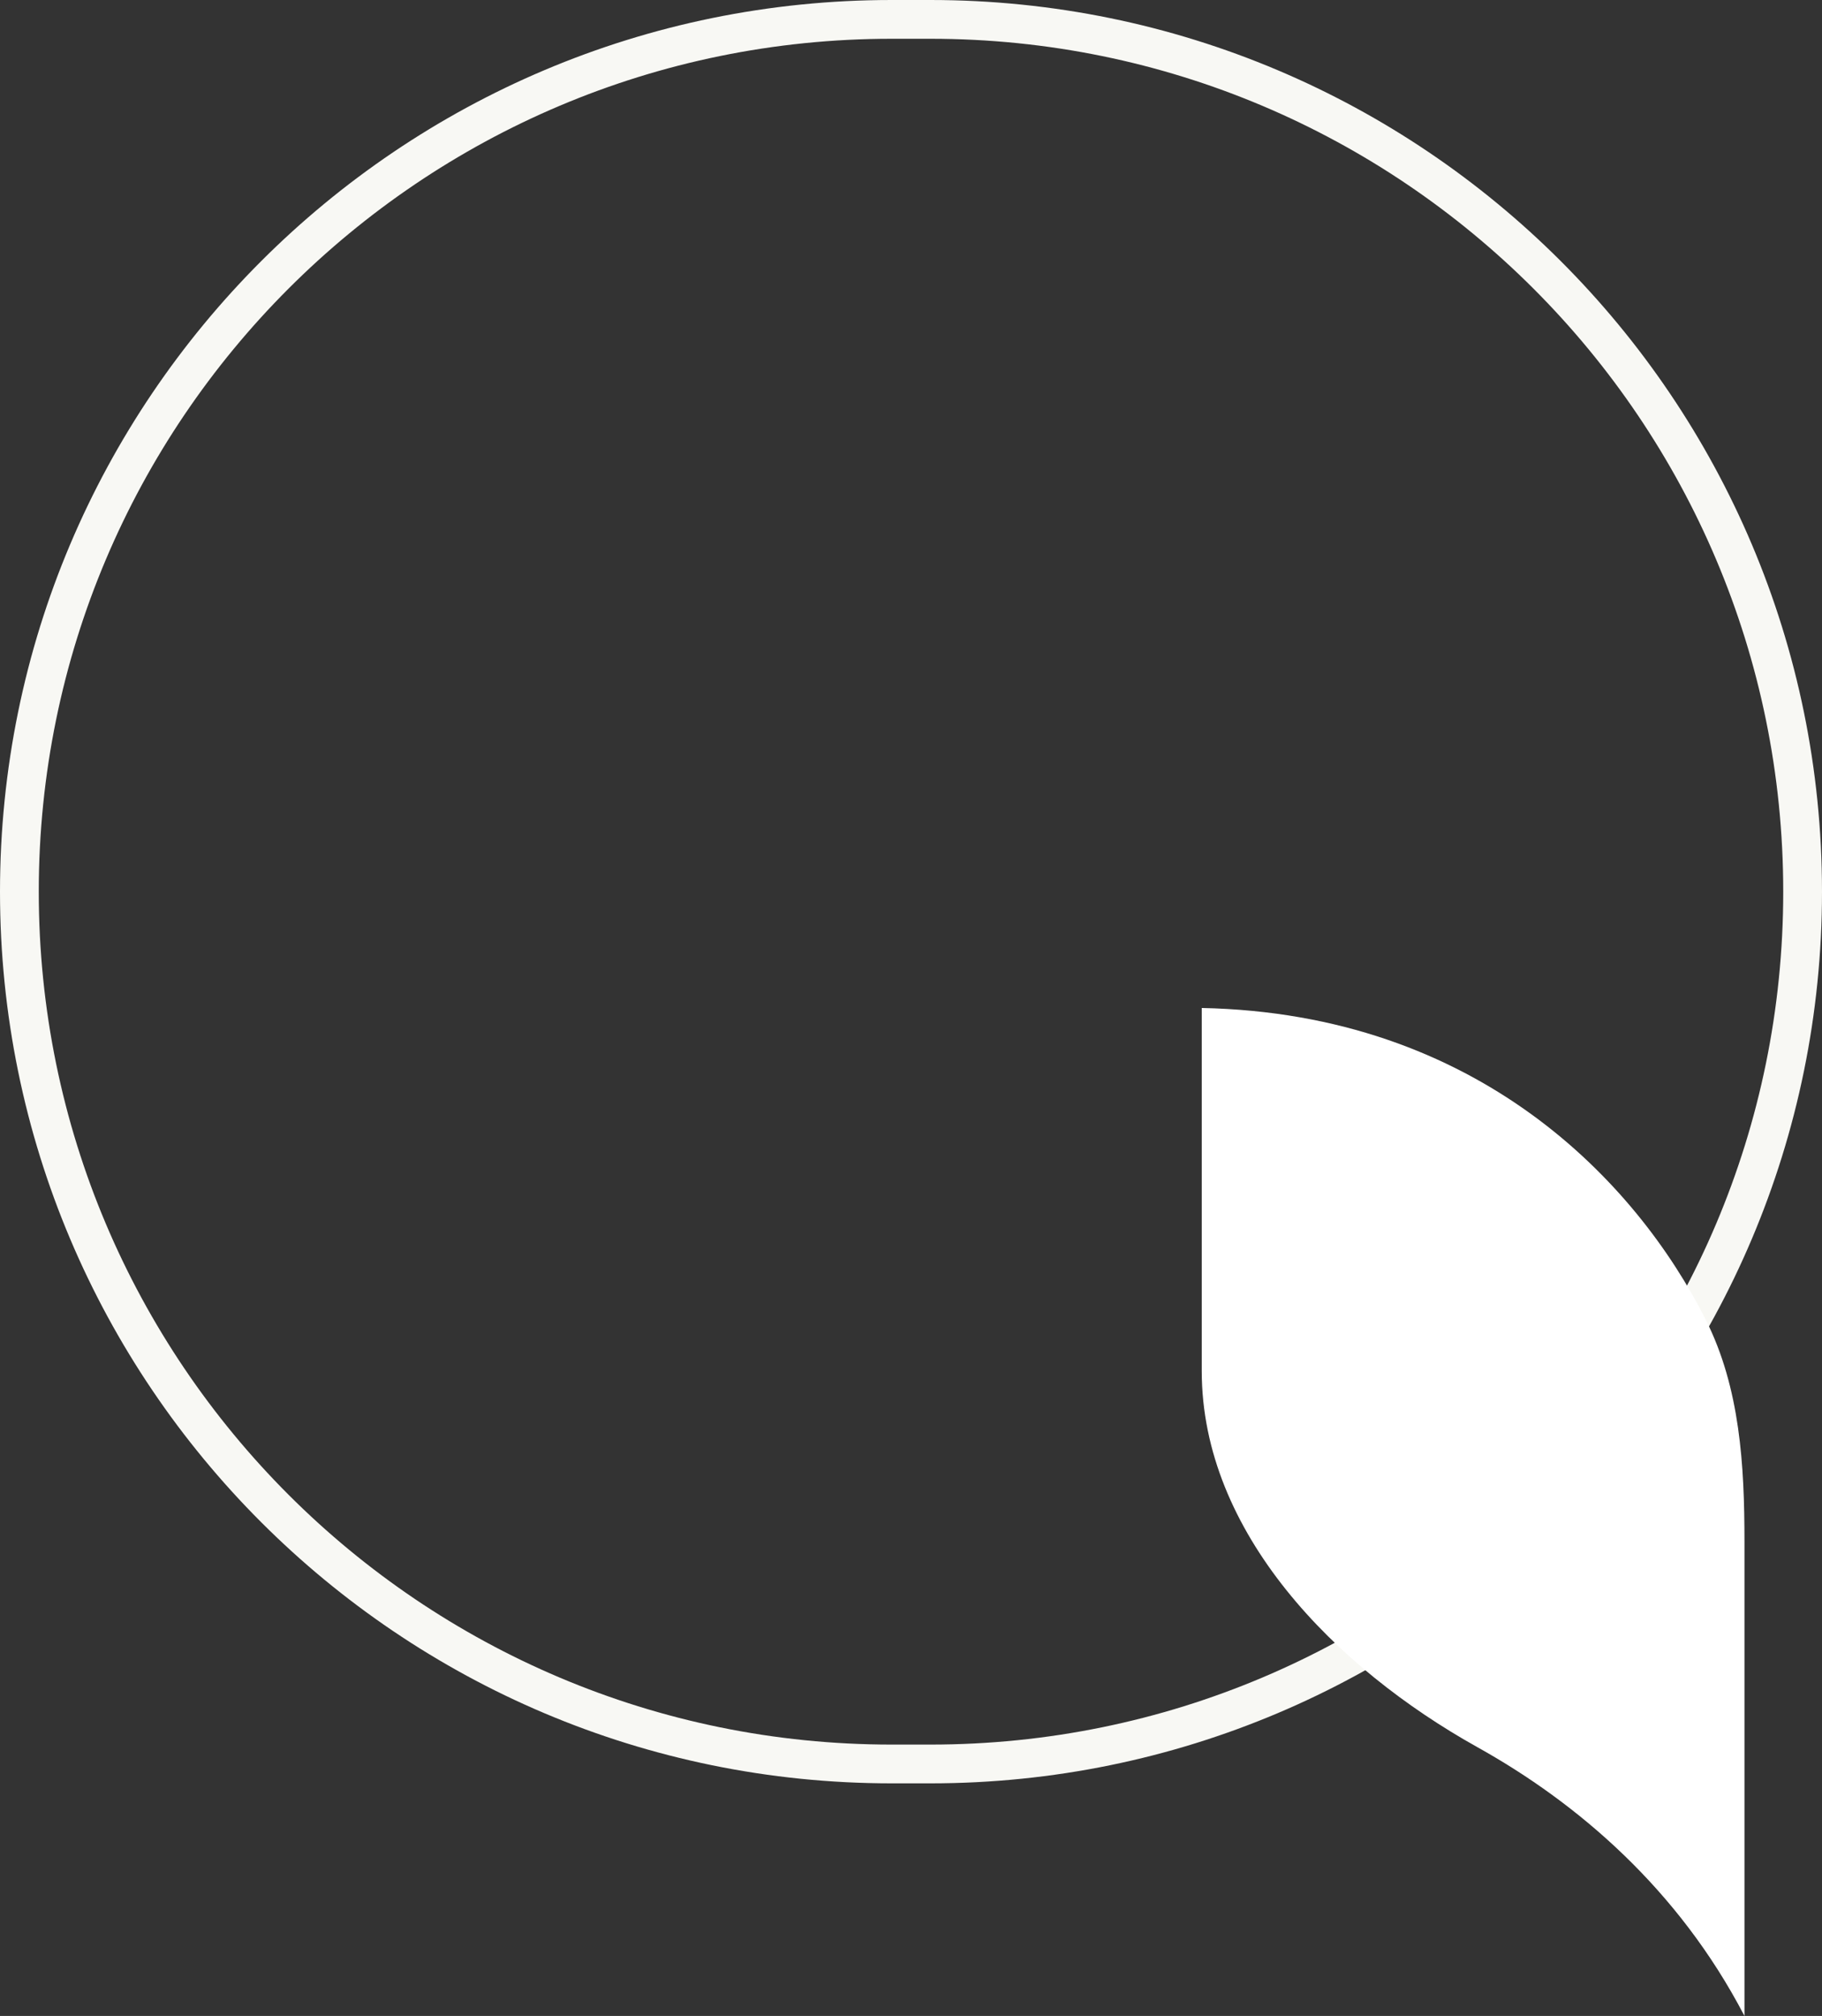 <svg xmlns="http://www.w3.org/2000/svg" data-bbox="0.5 0.5 46 51.5" viewBox="0 0 47 52" height="52" width="47" data-type="ugc"><rect x="0" y="0" width="47" height="52" fill="#333333" stroke="none"/><g><path stroke="#F8F8F4" d="M46.5 23c0 12.426-10.074 22.5-22.5 22.5h-1C10.574 45.5.5 35.426.5 23S10.574.5 23 .5h1C36.426.5 46.5 10.574 46.5 23z" fill="none"></path><path fill="#ffffff" d="M45 52c-1.706-3.276-4.307-5.494-6.886-6.931-3.677-2.05-7.114-5.54-7.114-9.705V26c7.115.143 11.208 4.472 13.005 8.049.882 1.754.995 3.75.995 5.708V52Z"></path></g></svg>
